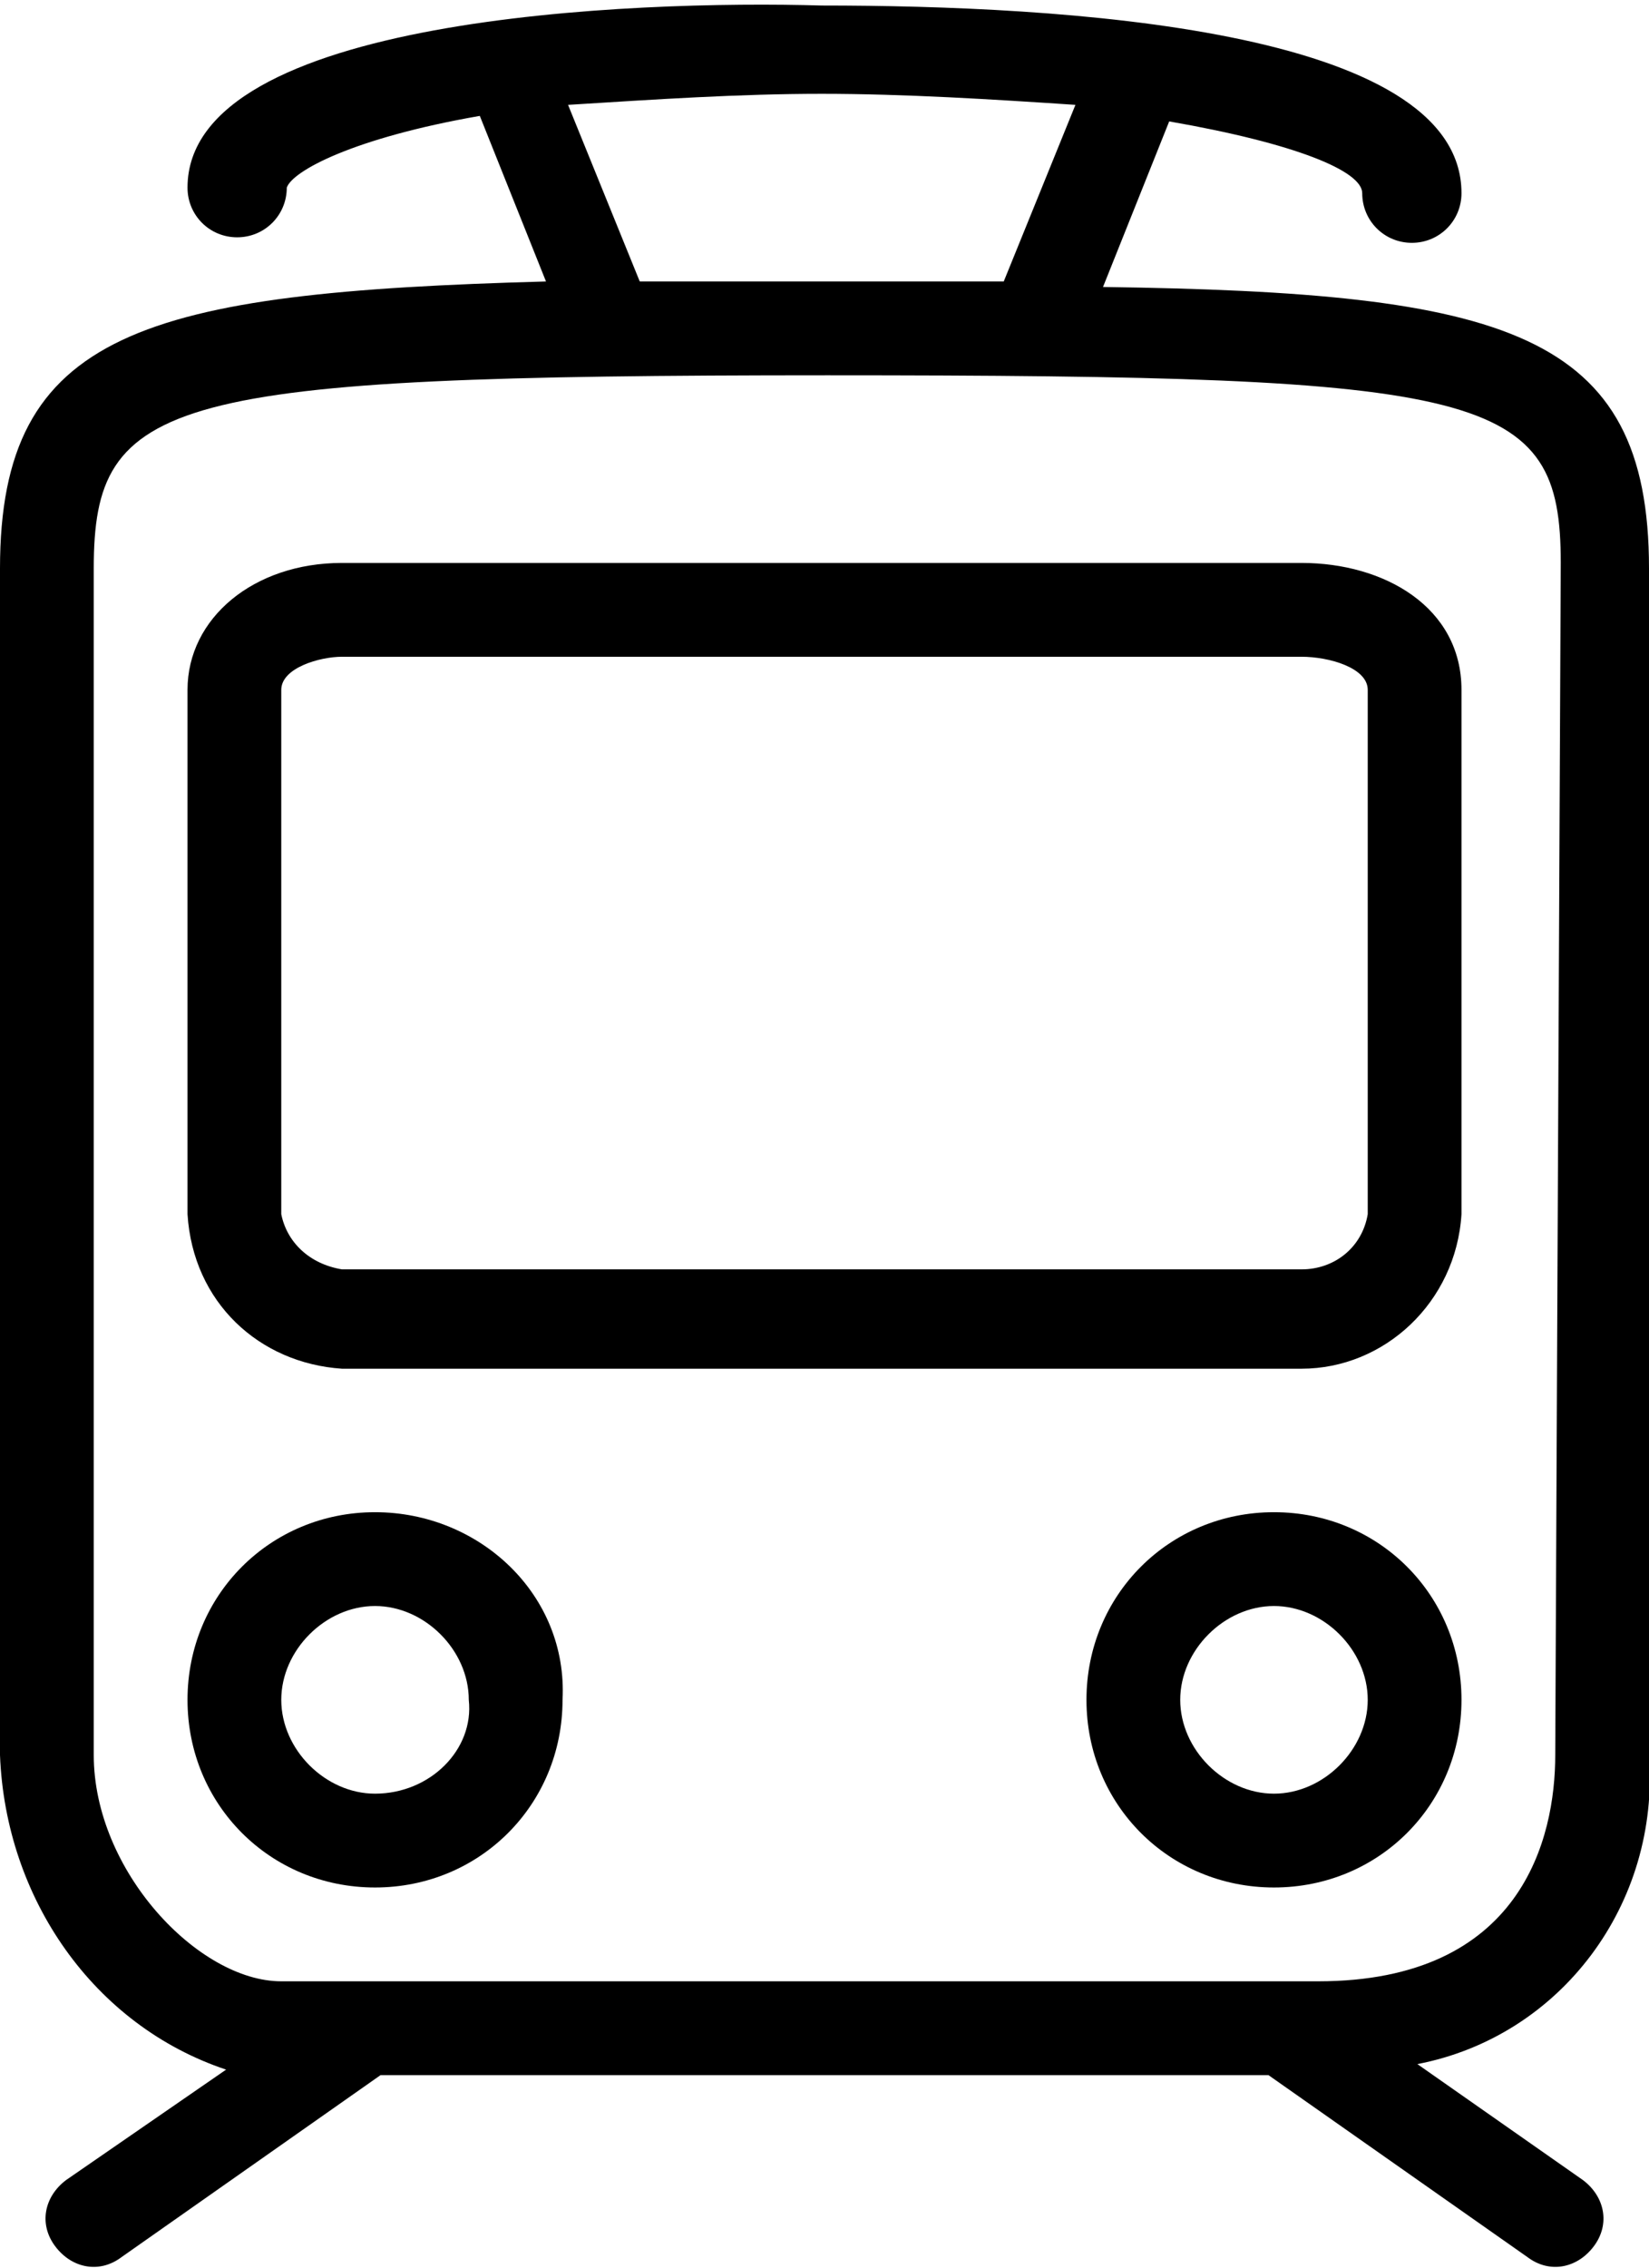 <?xml version="1.0" encoding="utf-8"?>
<!-- Generator: Adobe Illustrator 23.0.0, SVG Export Plug-In . SVG Version: 6.00 Build 0)  -->
<svg version="1.1" id="train" xmlns="http://www.w3.org/2000/svg" xmlns:xlink="http://www.w3.org/1999/xlink" x="0px" y="0px"
	 viewBox="0 0 29.9 41.1" style="enable-background:new 0 0 29.9 41.1;" xml:space="preserve">
<path id="Tracé_13669" d="M29.9,31.8V10.3c0-4.3-2.6-5-9.9-5.1l1.2-3c2.3,0.4,3.5,0.9,3.5,1.3c0,0.5,0.4,0.9,0.9,0.9
	s0.9-0.4,0.9-0.9c0-3-7.3-3.4-11.6-3.4C11.5,0,3.4,0.3,3.4,3.4c0,0.5,0.4,0.9,0.9,0.9s0.9-0.4,0.9-0.9c0.1-0.3,1.2-0.9,3.5-1.3
	l1.2,3C2.6,5.3,0,6,0,10.3v21.5c0.1,2.6,1.7,4.9,4.1,5.7l-2.9,2c-0.4,0.3-0.5,0.8-0.2,1.2s0.8,0.5,1.2,0.2c0,0,0,0,0,0l4.7-3.3H23
	l4.7,3.3c0.4,0.3,0.9,0.2,1.2-0.2c0.3-0.4,0.2-0.9-0.2-1.2c0,0,0,0,0,0l-3-2.1C28.3,36.9,30.1,34.5,29.9,31.8z M14.9,1.7
	c1.5,0,3.1,0.1,4.6,0.2l-1.3,3.2c-1,0-2.1,0-3.3,0s-2.3,0-3.3,0l-1.3-3.2C11.9,1.8,13.4,1.7,14.9,1.7z M28.2,31.8
	c0,1.5-0.6,4.1-4.3,4.1H5.1c-1.5,0-3.4-2-3.4-4.1V10.3C1.7,7.2,3,6.8,15,6.8s13.3,0.3,13.3,3.4L28.2,31.8z"/>
<path id="Tracé_13670" d="M6.2,24.8h17.4c1.5,0,2.8-1.2,2.9-2.8v-9.5c0-1.5-1.4-2.3-2.9-2.3H6.2c-1.6,0-2.8,1-2.8,2.3v9.5
	C3.5,23.6,4.7,24.7,6.2,24.8z M5.1,12.5c0-0.4,0.7-0.6,1.1-0.6h17.4c0.5,0,1.2,0.2,1.2,0.6v9.5c-0.1,0.6-0.6,1-1.2,1H6.2
	c-0.6-0.1-1-0.5-1.1-1V12.5z"/>
<path id="Tracé_13671" d="M23.1,27.4c-1.9,0-3.4,1.5-3.4,3.4s1.5,3.4,3.4,3.4s3.4-1.5,3.4-3.4l0,0C26.5,28.9,25,27.4,23.1,27.4z
	 M23.1,32.5c-0.9,0-1.7-0.8-1.7-1.7s0.8-1.7,1.7-1.7c0.9,0,1.7,0.8,1.7,1.7l0,0C24.8,31.7,24,32.5,23.1,32.5z"/>
<path id="Tracé_13672" d="M6.8,27.4c-1.9,0-3.4,1.5-3.4,3.4s1.5,3.4,3.4,3.4c1.9,0,3.4-1.5,3.4-3.4l0,0
	C10.3,28.9,8.7,27.4,6.8,27.4z M6.8,32.5c-0.9,0-1.7-0.8-1.7-1.7s0.8-1.7,1.7-1.7c0.9,0,1.7,0.8,1.7,1.7l0,0
	C8.6,31.7,7.8,32.5,6.8,32.5z"/>
</svg>

